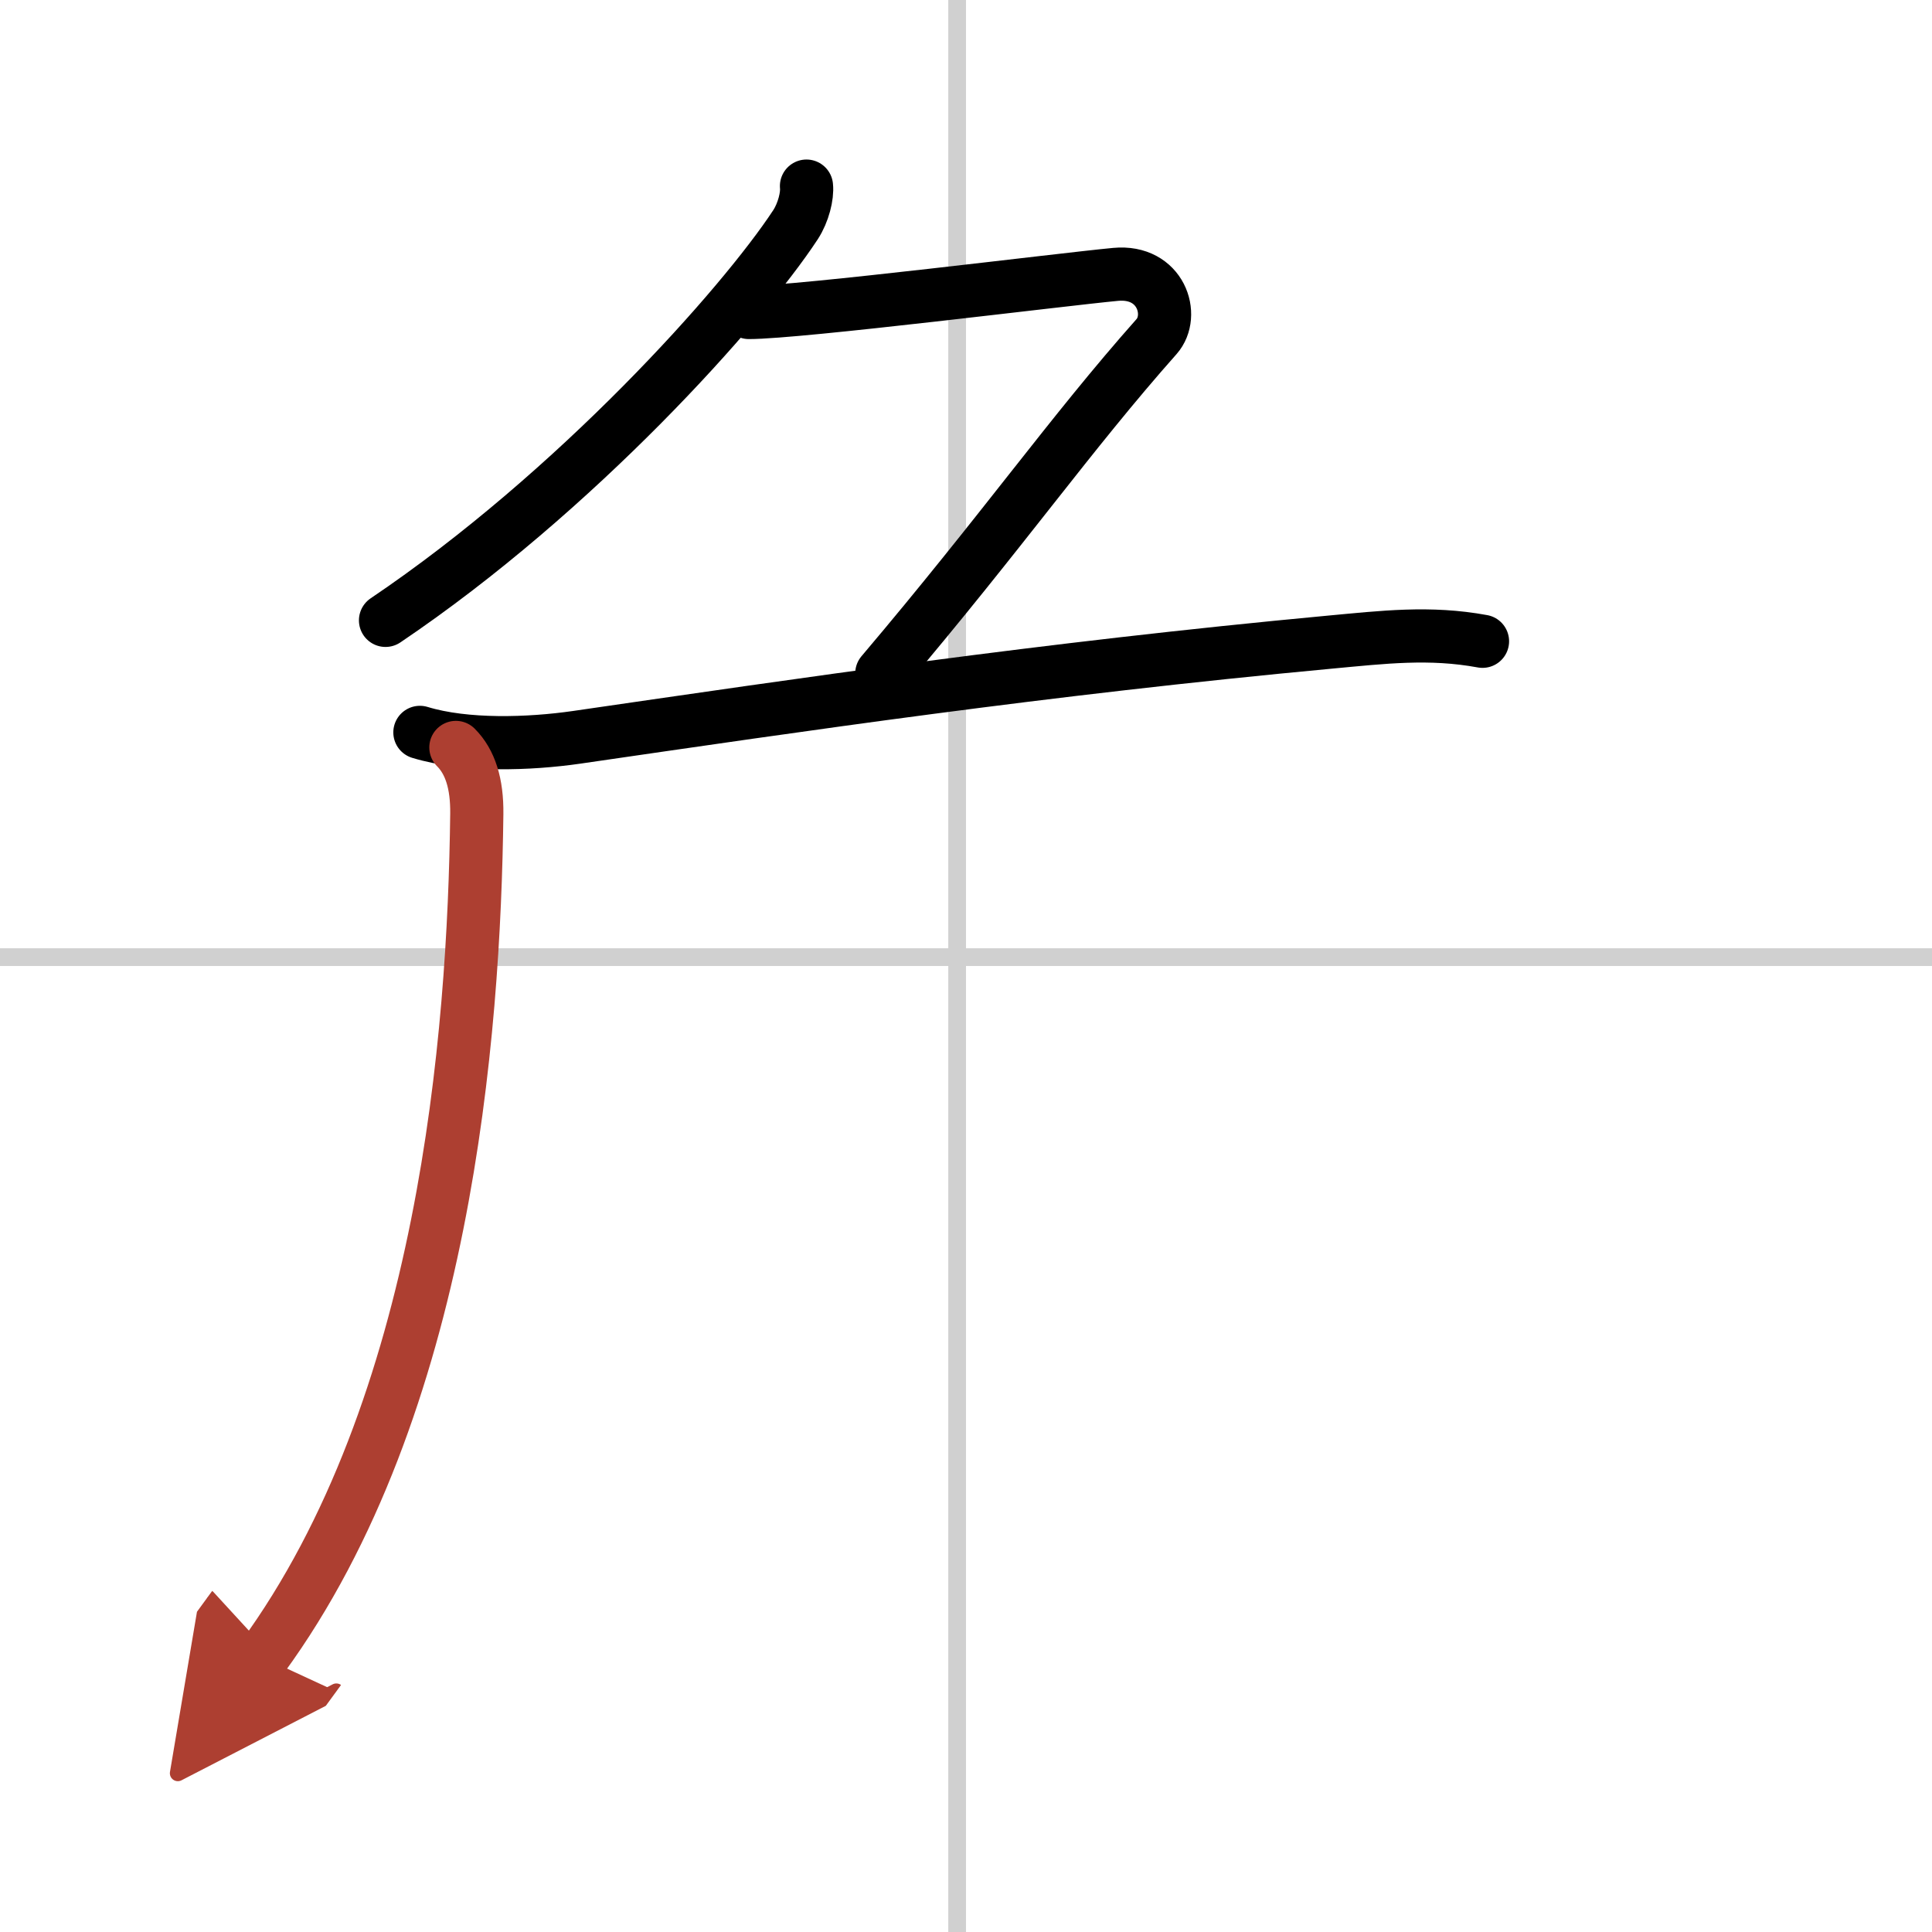 <svg width="400" height="400" viewBox="0 0 109 109" xmlns="http://www.w3.org/2000/svg"><defs><marker id="a" markerWidth="4" orient="auto" refX="1" refY="5" viewBox="0 0 10 10"><polyline points="0 0 10 5 0 10 1 5" fill="#ad3f31" stroke="#ad3f31"/></marker></defs><g fill="none" stroke="#000" stroke-linecap="round" stroke-linejoin="round" stroke-width="3"><rect width="100%" height="100%" fill="#fff" stroke="#fff"/><line x1="54" x2="54" y2="109" stroke="#d0d0d0" stroke-width="1"/><line x2="109" y1="54" y2="54" stroke="#d0d0d0" stroke-width="1"/><path d="m45.5 10.5c0.06 0.54-0.17 1.49-0.62 2.18-3 4.57-12.38 15.07-23.13 22.32"/><path d="m42.25 17.63c2.84 0 17.7-1.87 20.69-2.15 2.56-0.24 3.37 2.31 2.31 3.51-4.88 5.5-8.62 10.88-15.5 19"/><path d="m23.69 41.32c2.59 0.79 6.19 0.66 8.83 0.28 12.74-1.85 26.24-3.85 42.49-5.37 3.03-0.28 5.64-0.6 8.63-0.05"/><path d="m25.72 42.17c0.81 0.81 1.2 2.04 1.18 3.75-0.15 12.46-1.78 33.46-12.09 47.58" marker-end="url(#a)" stroke="#ad3f31"/></g></svg>
